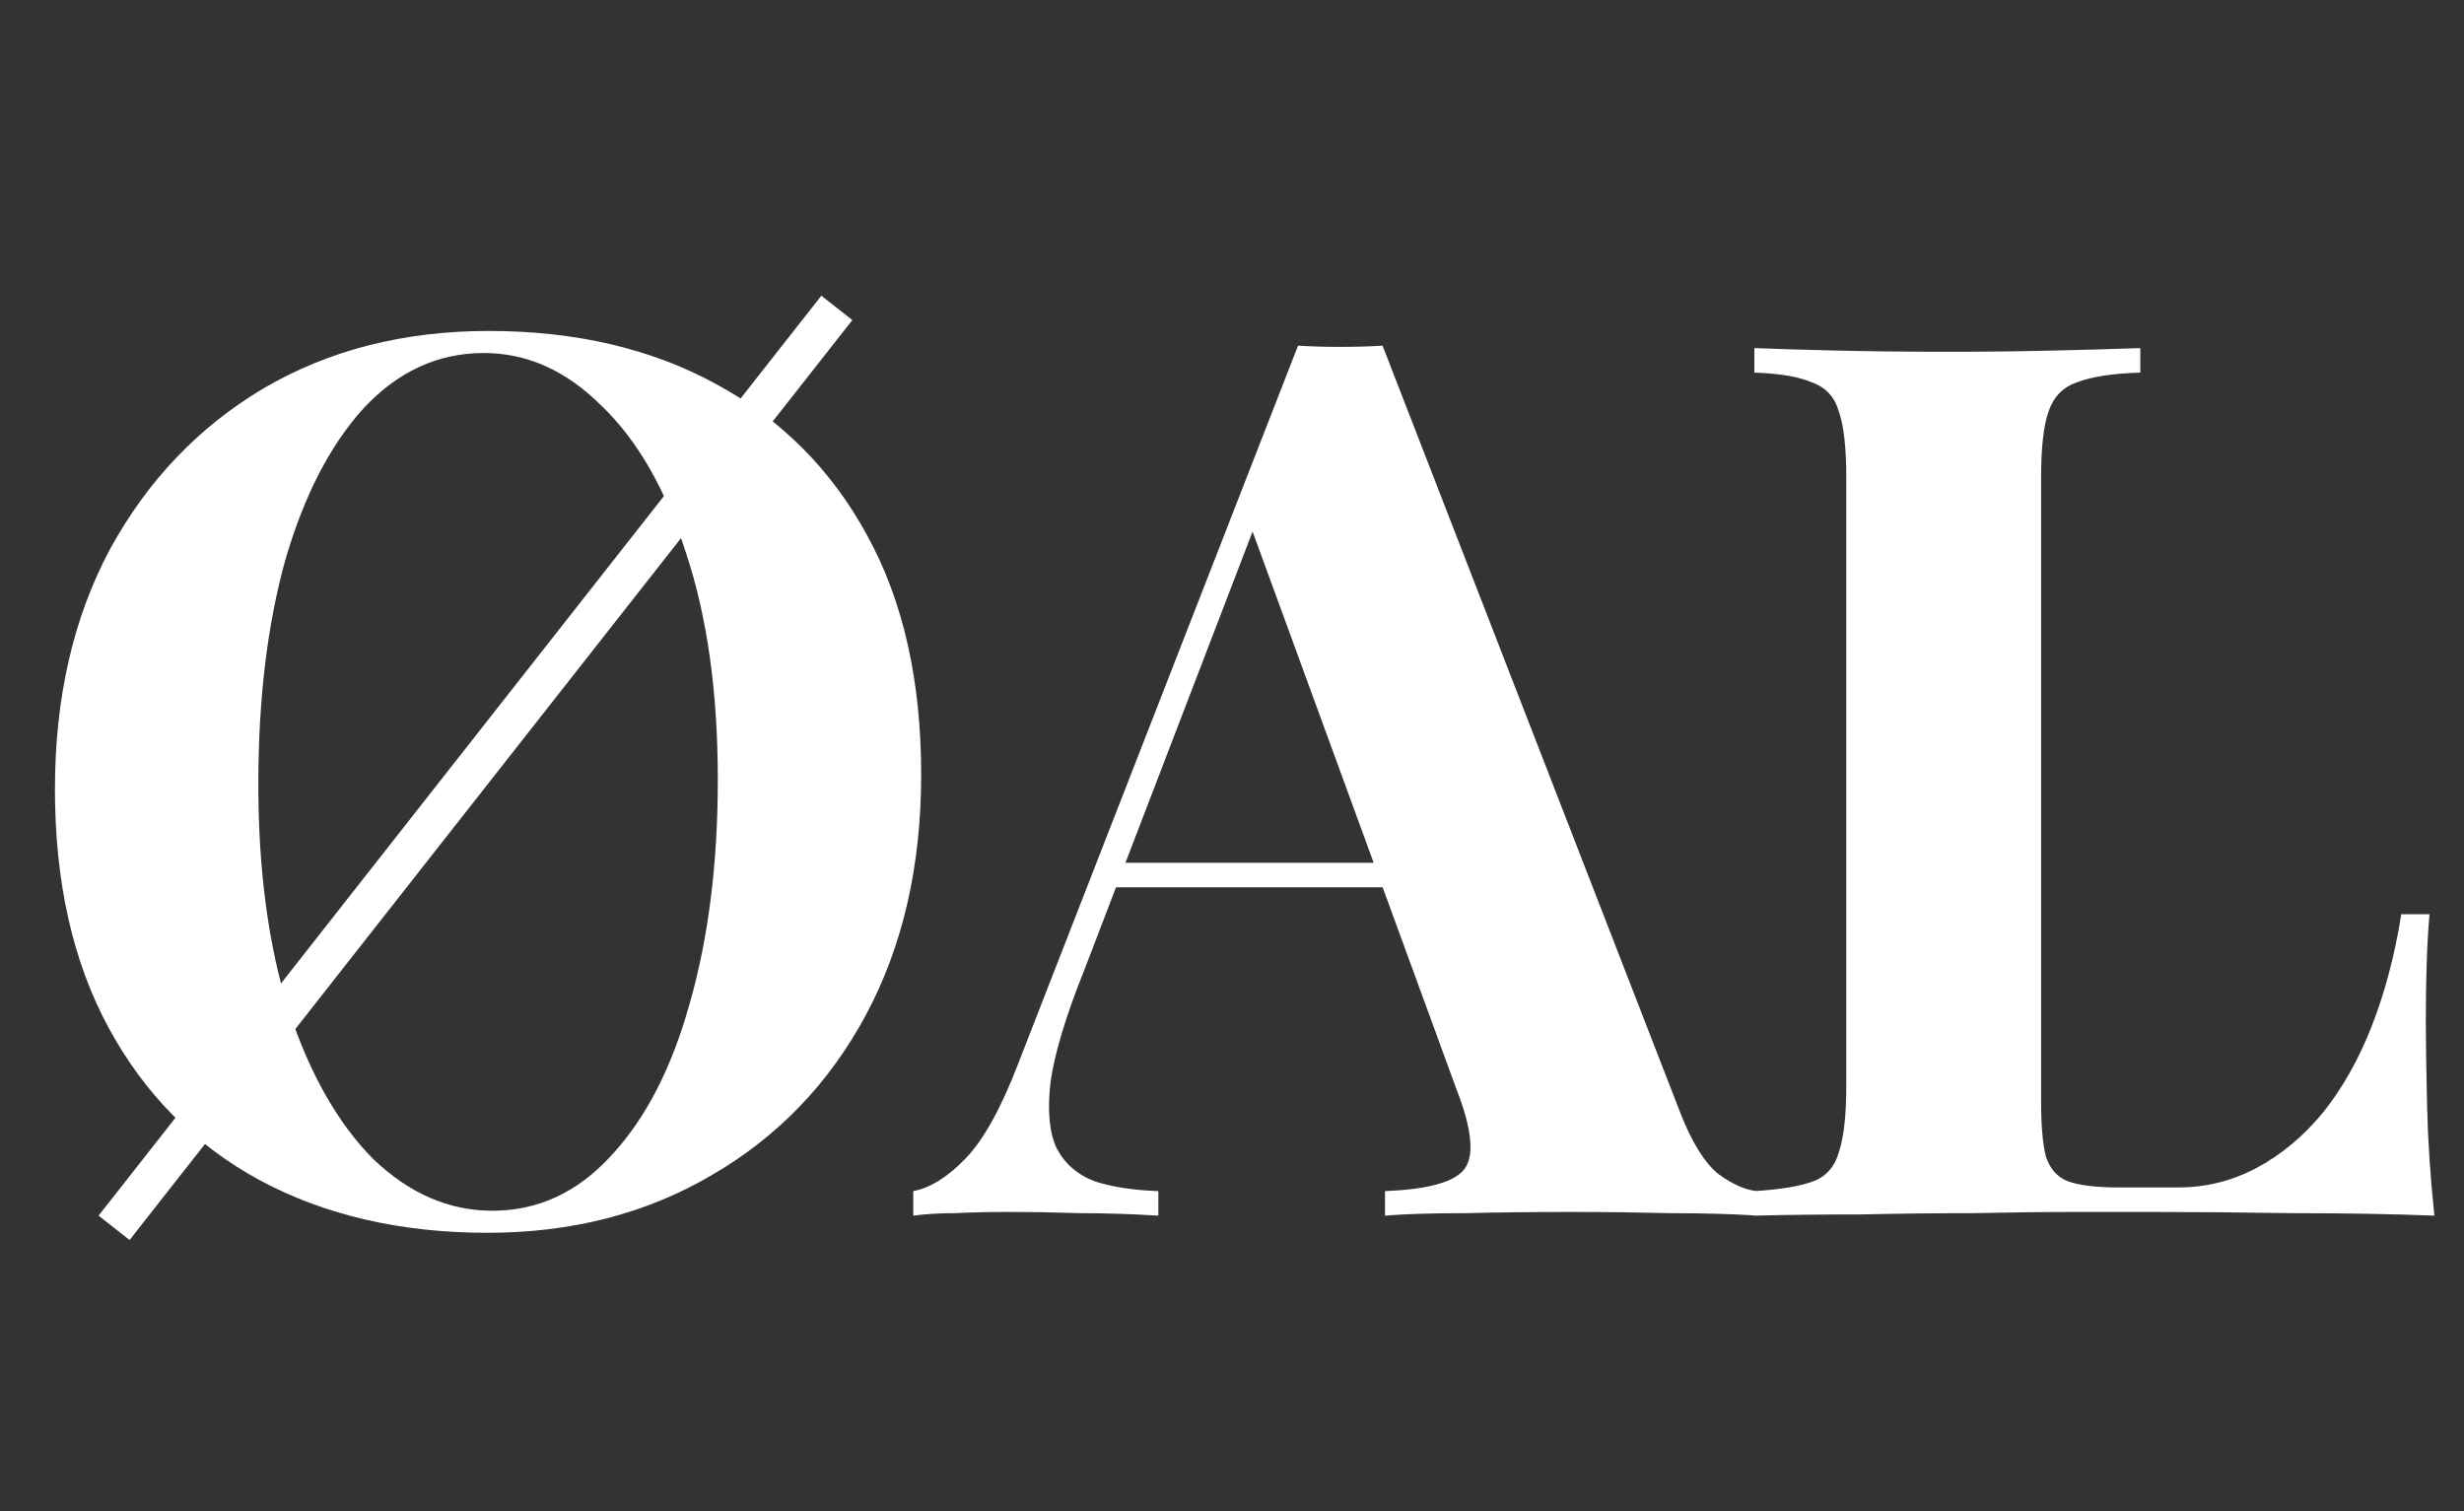 <svg width="75" height="46" viewBox="0 0 75 46" fill="none" xmlns="http://www.w3.org/2000/svg">
<rect x="0" y="0" width="75" height="46" fill="#333333" stroke="none"/>
<path d="M14.874 10.073C17.51 10.073 19.81 10.608 21.774 11.677C23.763 12.746 25.305 14.288 26.398 16.302C27.492 18.291 28.039 20.715 28.039 23.574C28.039 26.359 27.48 28.795 26.361 30.884C25.242 32.972 23.676 34.601 21.662 35.769C19.673 36.938 17.398 37.522 14.837 37.522C12.202 37.522 9.889 36.988 7.9 35.919C5.936 34.849 4.407 33.308 3.313 31.294C2.219 29.28 1.672 26.856 1.672 24.021C1.672 21.237 2.232 18.8 3.35 16.712C4.494 14.623 6.048 12.995 8.012 11.826C10.001 10.658 12.289 10.073 14.874 10.073ZM14.725 10.745C13.333 10.745 12.115 11.304 11.07 12.423C10.051 13.542 9.255 15.083 8.684 17.047C8.137 19.012 7.863 21.287 7.863 23.872C7.863 26.508 8.174 28.808 8.795 30.772C9.442 32.711 10.3 34.215 11.369 35.285C12.463 36.329 13.669 36.851 14.986 36.851C16.379 36.851 17.584 36.291 18.604 35.173C19.648 34.054 20.444 32.512 20.991 30.548C21.563 28.559 21.849 26.284 21.849 23.723C21.849 21.063 21.525 18.763 20.879 16.824C20.257 14.884 19.399 13.393 18.306 12.348C17.236 11.279 16.043 10.745 14.725 10.745ZM42.083 10.521L51.145 33.867C51.493 34.762 51.879 35.384 52.302 35.732C52.749 36.055 53.147 36.229 53.495 36.254V37C52.749 36.95 51.867 36.925 50.847 36.925C49.852 36.901 48.846 36.888 47.826 36.888C46.682 36.888 45.601 36.901 44.582 36.925C43.562 36.925 42.754 36.95 42.157 37V36.254C43.425 36.204 44.221 35.993 44.544 35.62C44.892 35.222 44.818 34.389 44.321 33.121L37.98 15.779L38.652 14.81L32.983 29.578C32.436 30.946 32.1 32.065 31.976 32.935C31.877 33.805 31.939 34.476 32.163 34.949C32.411 35.421 32.797 35.757 33.319 35.956C33.866 36.13 34.512 36.229 35.258 36.254V37C34.438 36.95 33.654 36.925 32.908 36.925C32.163 36.901 31.404 36.888 30.633 36.888C30.087 36.888 29.564 36.901 29.067 36.925C28.595 36.925 28.172 36.95 27.799 37V36.254C28.321 36.155 28.856 35.819 29.403 35.247C29.95 34.675 30.484 33.706 31.006 32.338L39.51 10.521C39.907 10.546 40.33 10.558 40.778 10.558C41.25 10.558 41.685 10.546 42.083 10.521ZM44.694 26.259V27.005H33.58L33.953 26.259H44.694ZM65.148 10.595V11.341C64.303 11.366 63.656 11.466 63.209 11.64C62.786 11.789 62.5 12.087 62.351 12.535C62.202 12.957 62.127 13.629 62.127 14.549V33.494C62.127 34.265 62.177 34.837 62.276 35.21C62.401 35.583 62.624 35.831 62.948 35.956C63.296 36.08 63.806 36.142 64.477 36.142H66.304C67.15 36.142 67.945 35.943 68.691 35.545C69.437 35.148 70.108 34.588 70.705 33.867C71.302 33.121 71.799 32.239 72.197 31.219C72.594 30.2 72.893 29.069 73.092 27.826H73.95C73.875 28.671 73.838 29.765 73.838 31.108C73.838 31.679 73.85 32.512 73.875 33.606C73.9 34.7 73.974 35.831 74.099 37C72.831 36.95 71.401 36.925 69.81 36.925C68.219 36.901 66.802 36.888 65.558 36.888C64.937 36.888 64.141 36.888 63.172 36.888C62.202 36.888 61.157 36.901 60.039 36.925C58.92 36.925 57.789 36.938 56.645 36.963C55.501 36.963 54.42 36.975 53.4 37V36.254C54.196 36.204 54.793 36.105 55.19 35.956C55.588 35.807 55.849 35.508 55.974 35.061C56.123 34.613 56.197 33.942 56.197 33.047V14.549C56.197 13.629 56.123 12.957 55.974 12.535C55.849 12.087 55.576 11.789 55.153 11.64C54.755 11.466 54.171 11.366 53.4 11.341V10.595C54.022 10.62 54.855 10.645 55.899 10.67C56.968 10.695 58.099 10.707 59.293 10.707C60.387 10.707 61.456 10.695 62.5 10.67C63.569 10.645 64.452 10.62 65.148 10.595Z" fill="white"/>
<line x1="25.472" y1="9.371" x2="3.472" y2="37.371" stroke="white" stroke-width="1.2"/>
</svg>